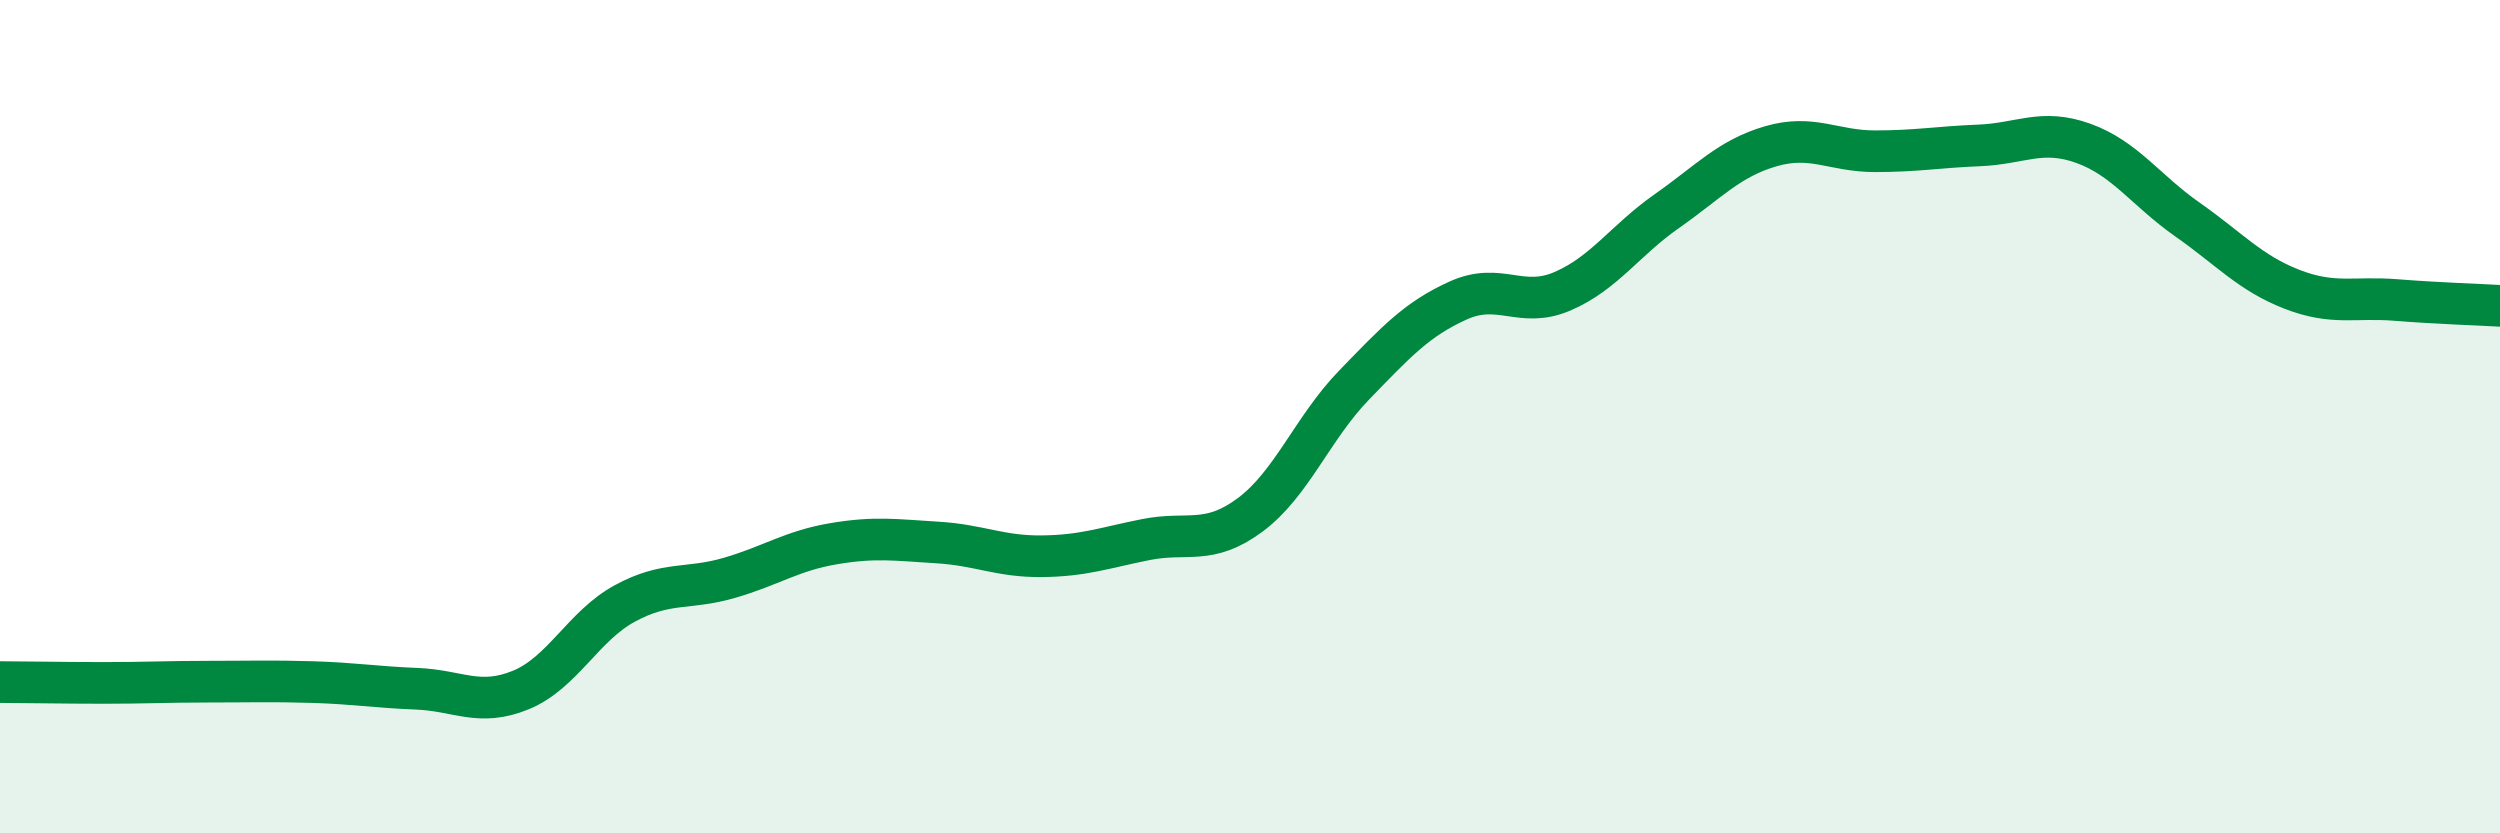 
    <svg width="60" height="20" viewBox="0 0 60 20" xmlns="http://www.w3.org/2000/svg">
      <path
        d="M 0,16.37 C 0.5,16.37 1.5,16.39 2.5,16.39 C 3.5,16.39 4,16.36 5,16.36 C 6,16.36 6.5,16.34 7.5,16.37 C 8.5,16.4 9,16.49 10,16.53 C 11,16.57 11.5,16.97 12.5,16.56 C 13.5,16.15 14,15.02 15,14.48 C 16,13.94 16.5,14.16 17.5,13.87 C 18.5,13.58 19,13.22 20,13.05 C 21,12.88 21.5,12.96 22.5,13.02 C 23.5,13.08 24,13.36 25,13.35 C 26,13.34 26.5,13.15 27.5,12.95 C 28.5,12.75 29,13.1 30,12.36 C 31,11.62 31.5,10.27 32.5,9.24 C 33.5,8.21 34,7.66 35,7.21 C 36,6.76 36.5,7.42 37.5,6.99 C 38.5,6.56 39,5.77 40,5.07 C 41,4.37 41.5,3.8 42.5,3.51 C 43.5,3.22 44,3.63 45,3.63 C 46,3.63 46.5,3.53 47.5,3.49 C 48.5,3.45 49,3.08 50,3.44 C 51,3.8 51.5,4.57 52.5,5.27 C 53.5,5.97 54,6.55 55,6.94 C 56,7.33 56.5,7.12 57.5,7.2 C 58.5,7.28 59.5,7.31 60,7.34L60 20L0 20Z"
        fill="#008740"
        opacity="0.1"
        stroke-linecap="round"
        stroke-linejoin="round"
      />
      <path
        d="M 0,16.37 C 0.5,16.37 1.5,16.39 2.5,16.39 C 3.5,16.39 4,16.36 5,16.36 C 6,16.36 6.5,16.34 7.5,16.37 C 8.5,16.4 9,16.49 10,16.53 C 11,16.57 11.5,16.97 12.5,16.56 C 13.5,16.15 14,15.02 15,14.48 C 16,13.94 16.5,14.16 17.5,13.87 C 18.5,13.58 19,13.22 20,13.05 C 21,12.88 21.5,12.96 22.5,13.02 C 23.5,13.08 24,13.36 25,13.35 C 26,13.34 26.5,13.15 27.5,12.95 C 28.5,12.75 29,13.1 30,12.36 C 31,11.62 31.5,10.27 32.5,9.24 C 33.5,8.21 34,7.66 35,7.21 C 36,6.76 36.5,7.42 37.5,6.99 C 38.5,6.56 39,5.77 40,5.07 C 41,4.37 41.5,3.8 42.5,3.51 C 43.5,3.22 44,3.63 45,3.63 C 46,3.63 46.5,3.53 47.5,3.49 C 48.5,3.45 49,3.08 50,3.44 C 51,3.8 51.5,4.57 52.5,5.27 C 53.5,5.97 54,6.55 55,6.94 C 56,7.33 56.5,7.12 57.5,7.2 C 58.5,7.28 59.5,7.31 60,7.34"
        stroke="#008740"
        stroke-width="1"
        fill="none"
        stroke-linecap="round"
        stroke-linejoin="round"
      />
    </svg>
  